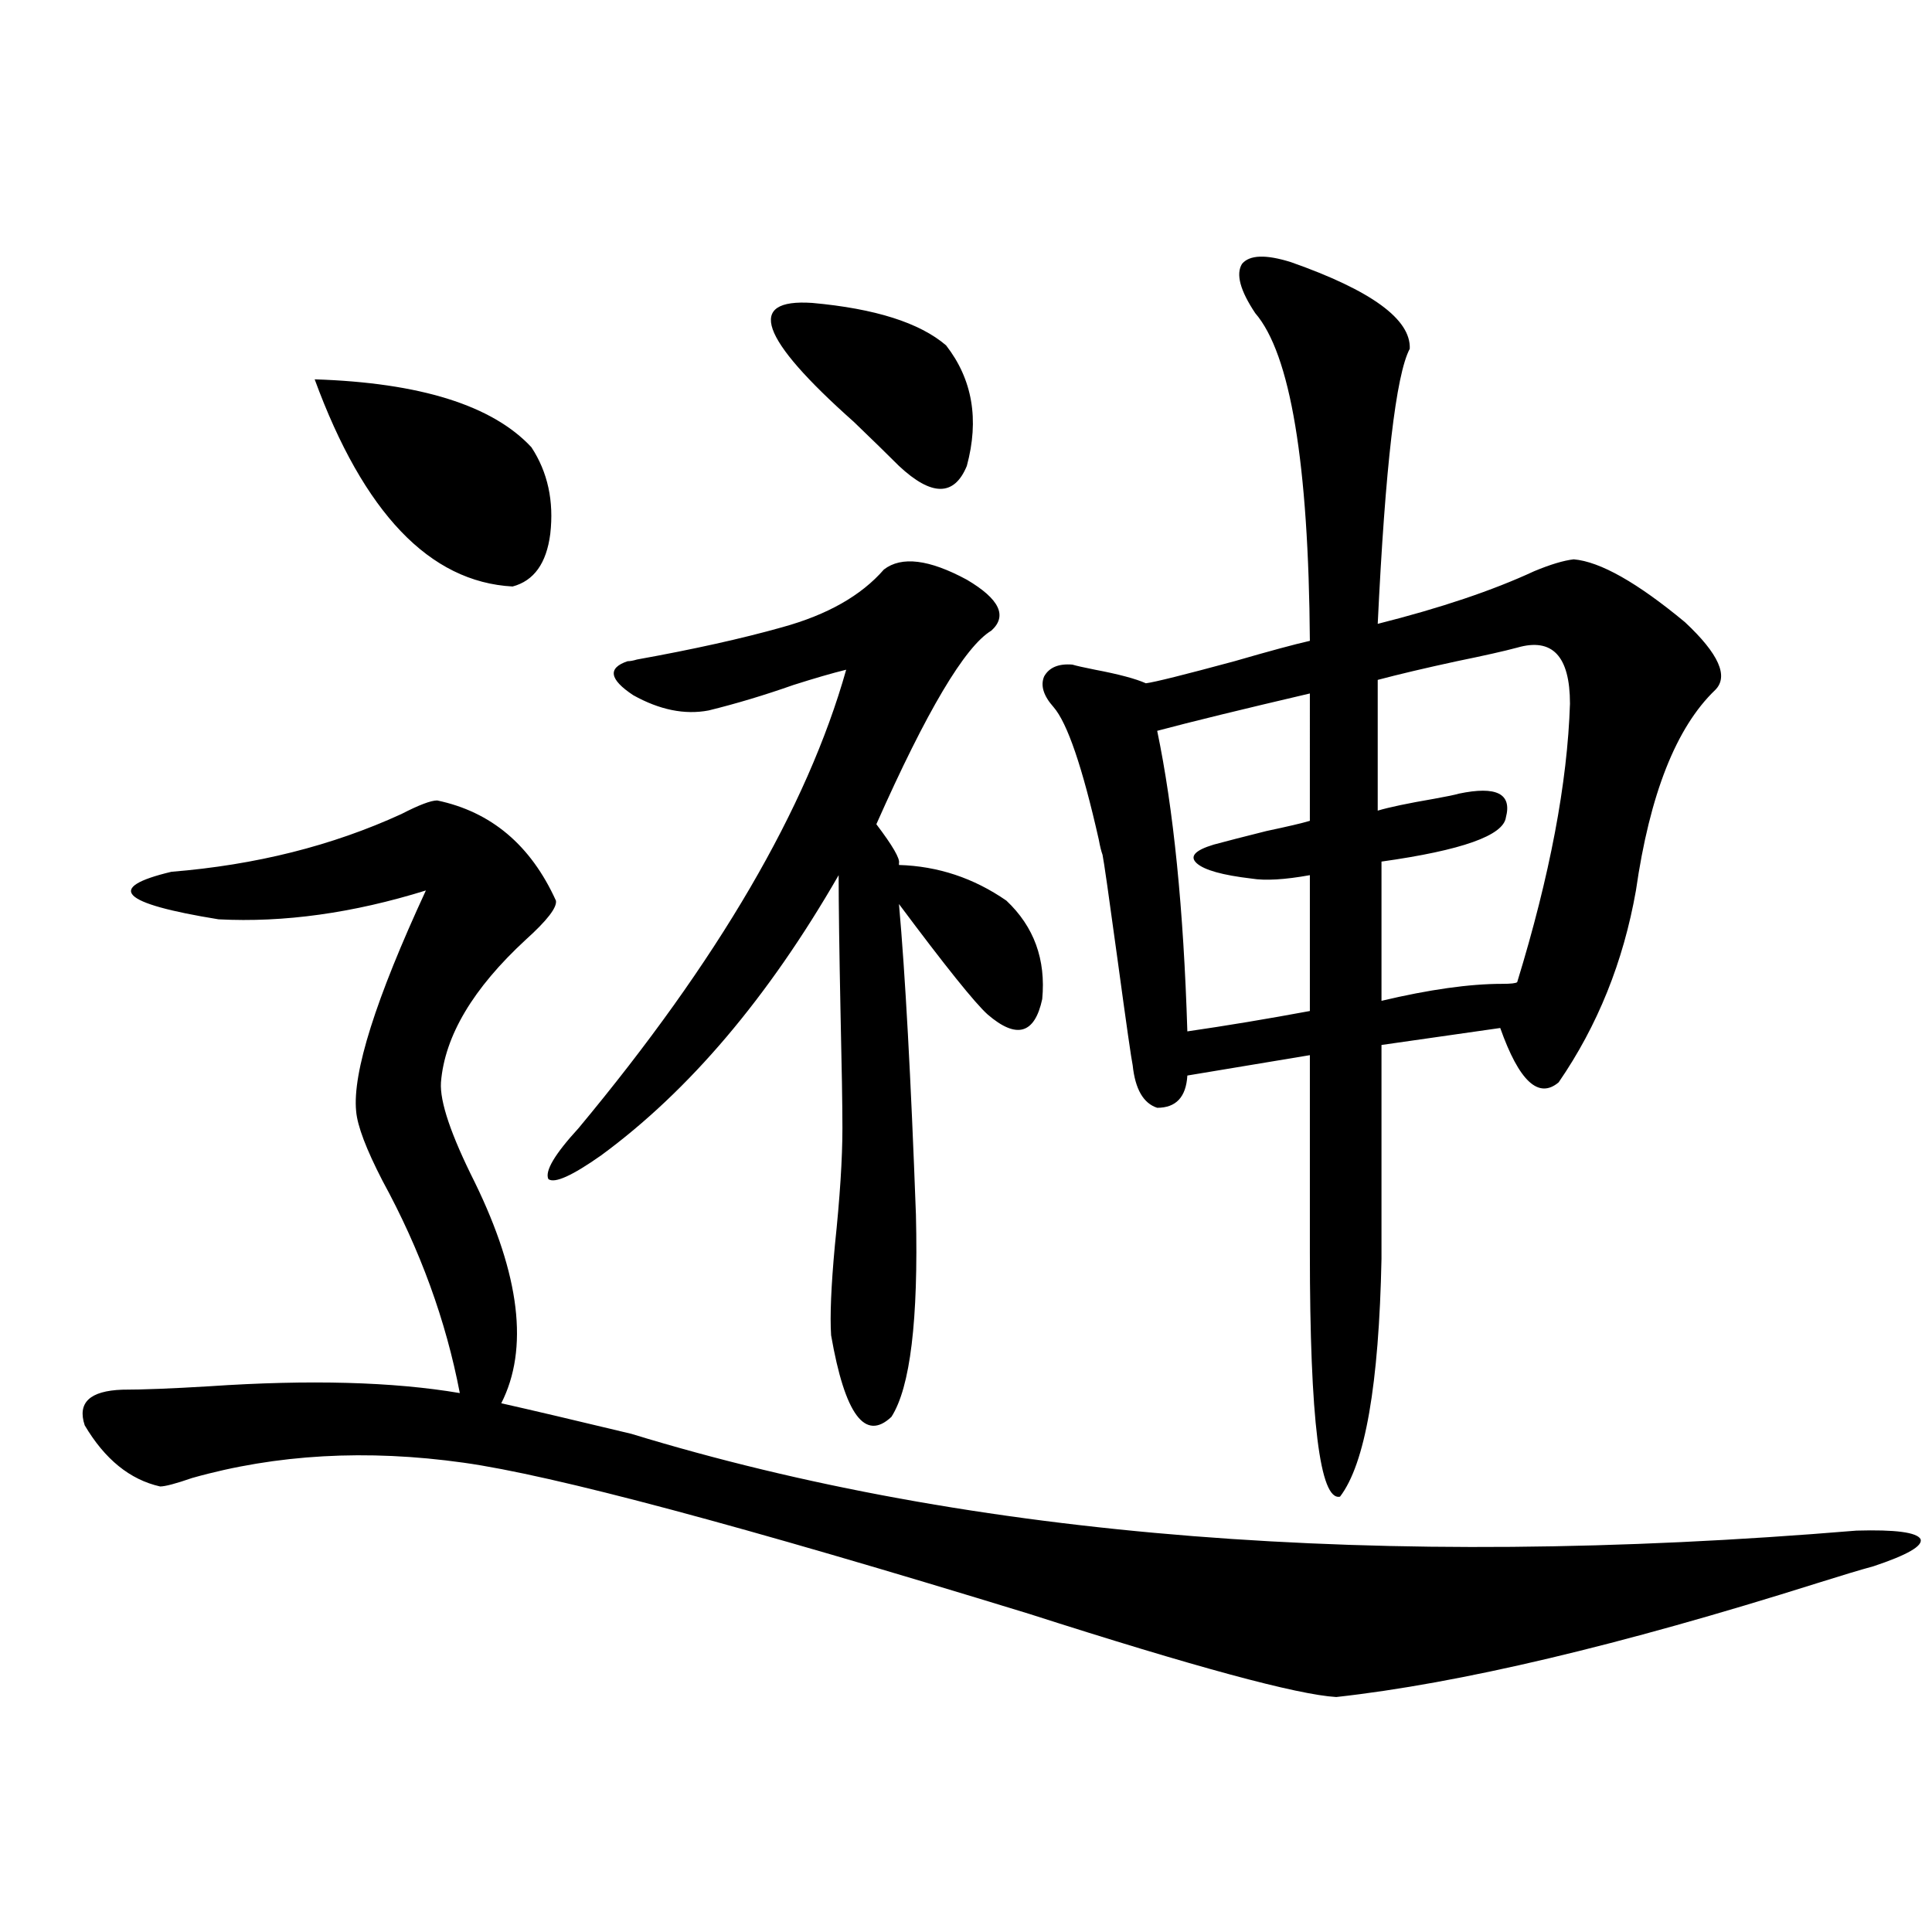 <?xml version="1.0" encoding="utf-8"?>
<!-- Generator: Adobe Illustrator 16.0.0, SVG Export Plug-In . SVG Version: 6.00 Build 0)  -->
<!DOCTYPE svg PUBLIC "-//W3C//DTD SVG 1.1//EN" "http://www.w3.org/Graphics/SVG/1.1/DTD/svg11.dtd">
<svg version="1.1" id="图层_1" xmlns="http://www.w3.org/2000/svg" xmlns:xlink="http://www.w3.org/1999/xlink" x="0px" y="0px"
	 width="1000px" height="1000px" viewBox="0 0 1000 1000" enable-background="new 0 0 1000 1000" xml:space="preserve">
<path d="M226.287,414.313c27.957,5.864,48.444,23.153,61.462,51.855c0.641,3.516-4.558,10.259-15.609,20.215
	c-27.316,25.2-41.95,49.81-43.901,73.828c-0.655,9.97,5.198,27.246,17.561,51.855c23.414,48.052,27.957,86.133,13.658,114.258
	c15.609,3.516,38.048,8.789,67.315,15.82c176.246,53.915,387.628,70.614,634.131,50.098c20.152-0.577,31.219,0.879,33.17,4.395
	c1.296,3.516-6.829,8.212-24.39,14.063c-6.509,1.758-16.265,4.696-29.268,8.789c-102.116,32.218-185.041,51.855-248.774,58.887
	c-20.167-1.181-73.169-15.532-159.021-43.066c-148.944-45.703-246.503-71.769-292.676-78.223
	c-50.09-7.031-96.918-4.395-140.484,7.91c-8.46,2.938-13.993,4.395-16.585,4.395c-15.609-3.516-28.627-14.063-39.023-31.641
	c-3.902-11.714,2.592-17.866,19.512-18.457c10.396,0,25.365-0.577,44.877-1.758c52.026-3.516,95.272-2.335,129.753,3.516
	c-7.164-37.491-20.487-74.116-39.999-109.863c-8.46-16.397-13.018-28.413-13.658-36.035c-1.951-19.913,10.076-58.008,36.097-114.258
	c-37.728,11.728-73.504,16.699-107.314,14.941c-50.73-8.198-58.87-16.397-24.39-24.609c43.566-3.516,83.245-13.472,119.021-29.883
	C216.852,416.661,223.025,414.313,226.287,414.313z M162.874,196.344c54.633,1.758,92.025,13.485,112.192,35.156
	c8.445,12.895,11.707,27.836,9.756,44.824c-1.951,15.243-8.46,24.321-19.512,27.246
	C222.385,301.235,188.239,265.488,162.874,196.344z M457.501,294.781c9.101-7.031,23.414-5.273,42.926,5.273
	c16.905,9.97,21.128,18.759,12.683,26.367c-13.658,8.212-33.505,41.61-59.511,100.195c8.445,11.138,12.348,17.88,11.707,20.215
	v0.879c20.152,0.591,38.688,6.743,55.608,18.457c14.299,13.485,20.487,30.474,18.536,50.977
	c-3.902,18.169-13.338,20.806-28.292,7.91c-6.509-5.851-21.798-24.897-45.853-57.129c3.247,36.337,6.174,89.95,8.78,160.84
	c1.296,54.492-2.927,89.36-12.683,104.59c-13.658,12.896-24.069-1.167-31.219-42.188c-0.655-9.956,0-25.488,1.951-46.582
	c2.592-24.609,3.902-44.824,3.902-60.645c0-11.714-0.335-31.641-0.976-59.766c-0.655-32.218-0.976-55.948-0.976-71.191
	c-36.432,63.281-77.406,111.621-122.924,145.02c-14.969,10.547-24.069,14.653-27.316,12.305
	c-1.951-4.093,3.247-12.882,15.609-26.367c72.193-86.71,118.366-165.812,138.533-237.305c-7.164,1.758-16.265,4.395-27.316,7.91
	c-14.969,5.273-29.603,9.668-43.901,13.184c-12.362,2.349-25.365-0.288-39.023-7.91c-12.362-8.198-13.338-14.063-2.927-17.578
	c1.296,0,2.927-0.288,4.878-0.879c29.268-5.273,54.298-10.835,75.12-16.699C428.233,318.224,445.794,308.267,457.501,294.781z
	 M489.695,178.766c13.658,17.578,17.226,38.383,10.731,62.402c-6.509,15.82-18.216,15.82-35.121,0
	c-5.854-5.851-13.658-13.473-23.414-22.852c-48.779-43.355-55.943-63.858-21.463-61.523
	C452.943,159.731,476.037,167.051,489.695,178.766z M668.228,135.699c41.615,14.652,62.103,29.594,61.462,44.824
	c-7.164,13.485-12.683,60.946-16.585,142.383c32.515-8.198,59.511-17.276,80.974-27.246c8.445-3.516,15.274-5.562,20.487-6.152
	c13.658,1.181,32.835,12.017,57.56,32.52c17.561,16.411,22.759,28.125,15.609,35.156c-20.167,19.336-33.825,53.915-40.975,103.711
	c-6.509,36.914-19.847,70.024-39.999,99.316c-10.411,8.789-20.487-0.577-30.243-28.125l-61.462,8.789v110.742
	c-1.311,65.039-8.46,106.06-21.463,123.047c-10.411,2.349-15.609-39.839-15.609-126.563V546.148l-63.413,10.547
	c-0.655,11.138-5.854,16.699-15.609,16.699c-7.164-2.335-11.387-9.668-12.683-21.973c-0.655-2.925-3.262-21.094-7.805-54.492
	c-4.558-33.398-7.164-51.554-7.805-54.492c-0.655-1.758-1.311-4.395-1.951-7.91c-8.46-37.491-16.265-60.343-23.414-68.555
	c-5.213-5.851-6.829-11.124-4.878-15.82c2.592-4.683,7.47-6.729,14.634-6.152c1.951,0.591,5.854,1.47,11.707,2.637
	c12.348,2.349,21.128,4.696,26.341,7.031c4.543-0.577,19.832-4.395,45.853-11.426c18.201-5.273,31.219-8.789,39.023-10.547
	c-0.655-91.983-10.091-148.535-28.292-169.629c-7.805-11.715-10.091-20.215-6.829-25.488
	C646.765,131.895,655.21,131.606,668.228,135.699z M677.983,358.941c-35.121,8.212-61.462,14.653-79.022,19.336
	c8.445,40.43,13.658,92.285,15.609,155.566c20.152-2.925,41.295-6.44,63.413-10.547v-70.313
	c-13.018,2.349-23.094,2.938-30.243,1.758c-14.969-1.758-24.39-4.395-28.292-7.91s-0.976-6.729,8.78-9.668
	c6.494-1.758,15.609-4.093,27.316-7.031c11.052-2.335,18.536-4.093,22.438-5.273V358.941z M785.298,335.211
	c-6.509,1.758-16.92,4.106-31.219,7.031c-16.265,3.516-29.923,6.743-40.975,9.668v67.676c5.854-1.758,15.609-3.804,29.268-6.152
	c6.494-1.167,10.731-2.046,12.683-2.637c19.512-4.093,27.637,0,24.39,12.305c-1.311,9.38-22.773,17.001-64.389,22.852v72.07
	c24.71-5.851,45.518-8.789,62.438-8.789c4.543,0,7.149-0.288,7.805-0.879c16.905-55.069,26.006-103.12,27.316-144.141
	C812.614,339.605,803.499,329.938,785.298,335.211z"/>
</svg>

